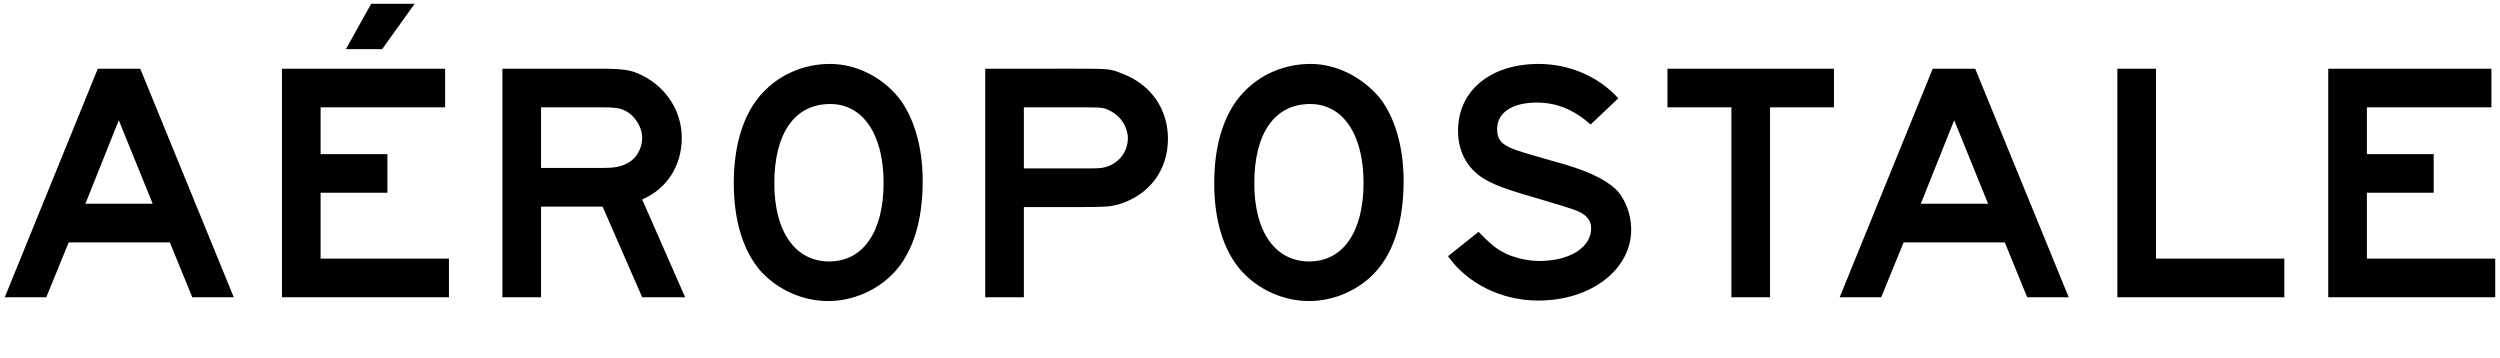 <?xml version="1.0" encoding="utf-8"?>
<!-- Generator: Adobe Illustrator 25.4.1, SVG Export Plug-In . SVG Version: 6.00 Build 0)  -->
<svg version="1.1" id="Layer_1" xmlns="http://www.w3.org/2000/svg" xmlns:xlink="http://www.w3.org/1999/xlink" x="0px" y="0px"
	 viewBox="0 0 524 75" style="enable-background:new 0 0 524 75;" xml:space="preserve">
<path d="M20.5,14.4L1,62.3h8.7l4.7-11.5h21.2l4.7,11.5h8.7L29.4,14.4H20.5z M17.9,42.7l7-17.5L32,42.7H17.9z M59.1,14.4v47.9h35
	v-8.1H67.2V40.4h14v-8.1h-14v-9.8h26.1v-8.1H59.1z M86.9,0.8h-9.1l-5.3,9.5h7.6L86.9,0.8z M105.3,14.4v47.9h8.1v-19h12.9l8.3,19h9
	l-9-20.5c5.2-2.2,8.3-7.1,8.3-12.9c0-5.5-3.1-10.4-8.1-13c-2.6-1.3-3.8-1.5-9.8-1.5L105.3,14.4L105.3,14.4z M113.4,35.2V22.5h12.9
	c2.3,0,3.5,0.1,4.5,0.6c2.1,0.9,3.8,3.4,3.8,5.8c0,2.1-1.1,4.2-2.9,5.2c-1.4,0.8-2.7,1.1-5.5,1.1L113.4,35.2L113.4,35.2z M174,13.4
	c-5.5,0-10.6,2.2-14.2,6.1c-3.9,4.2-6,10.7-6,18.9c0,7.9,2,14.3,5.7,18.5c3.6,3.9,8.8,6.2,14.1,6.2c5.2,0,10.5-2.3,14-6.2
	c3.8-4.2,5.8-10.7,5.8-19c0-7.2-1.9-13.5-5.1-17.5C184.8,16.1,179.4,13.4,174,13.4 M174,21.8c6.9,0,11.2,6.4,11.2,16.5
	c0,10.3-4.3,16.5-11.4,16.5c-7.1,0-11.5-6.2-11.5-16.4C162.3,27.9,166.6,21.8,174,21.8 M206.5,14.4v47.9h8.1V43.4h11.9
	c5.6,0,6.2-0.1,8.1-0.6c6.4-2,10.2-7.2,10.2-13.7c0-6.2-3.5-11.3-9.4-13.6c-2.7-1.1-2.8-1.1-10.1-1.1L206.5,14.4L206.5,14.4z
	 M214.6,35.3V22.5h13.3c3.2,0,3.7,0.1,5.1,0.9c2,1.1,3.4,3.3,3.4,5.6c0,2.2-1.2,4.3-3.2,5.4c-1.2,0.7-2.3,0.9-4.5,0.9H214.6z
	 M274.7,13.4c-5.5,0-10.6,2.2-14.2,6.1c-3.9,4.2-6,10.7-6,18.9c0,7.9,2,14.3,5.8,18.5c3.6,3.9,8.8,6.2,14.1,6.2
	c5.2,0,10.5-2.3,14-6.2c3.8-4.2,5.8-10.7,5.8-19c0-7.2-1.9-13.5-5.1-17.5C285.4,16.1,280.1,13.4,274.7,13.4 M274.6,21.8
	c6.9,0,11.2,6.4,11.2,16.5c0,10.3-4.3,16.5-11.4,16.5c-7.1,0-11.5-6.2-11.5-16.4C262.9,27.9,267.2,21.8,274.6,21.8 M339.2,20.6
	c-4.2-4.6-10.3-7.2-16.7-7.2c-10.1,0-16.9,5.6-16.9,14c0,4.7,2.2,8.4,6.2,10.5c2.1,1.1,4.2,1.9,11.5,4c6.1,1.8,7.2,2.2,8.1,2.7
	c1.4,0.8,2.1,1.8,2.1,3.3c0,4-4.6,6.8-10.8,6.8c-2.3,0-4.6-0.5-6.8-1.4c-1.8-0.9-2.7-1.4-5.4-4.1l-0.6-0.6l-6.4,5.1
	c4.1,5.8,11.3,9.3,18.9,9.3c11.1,0,19.5-6.5,19.5-14.9c0-3.2-1.3-6.6-3.3-8.5c-2.4-2.2-6.2-4-13.3-5.9c-6-1.7-7.6-2.2-8.9-2.8
	c-1.9-0.9-2.6-1.9-2.6-3.9c0-3.4,3.2-5.5,8.3-5.5c4.2,0,7.8,1.5,11.3,4.6L339.2,20.6z M349.5,14.4v8.1h13.4v39.8h8.1V22.5h13.4v-8.1
	H349.5z M405.1,14.4l-19.5,47.9h8.7l4.7-11.5h21.2l4.7,11.5h8.7L414,14.4H405.1z M402.6,42.7l7-17.5l7.1,17.5H402.6z M443.8,14.4
	v47.9h35v-8.1h-26.9V14.4L443.8,14.4L443.8,14.4z M488,14.4v47.9h35v-8.1h-26.9V40.4h14v-8.1h-14v-9.8h26.1v-8.1H488z"/>
</svg>

